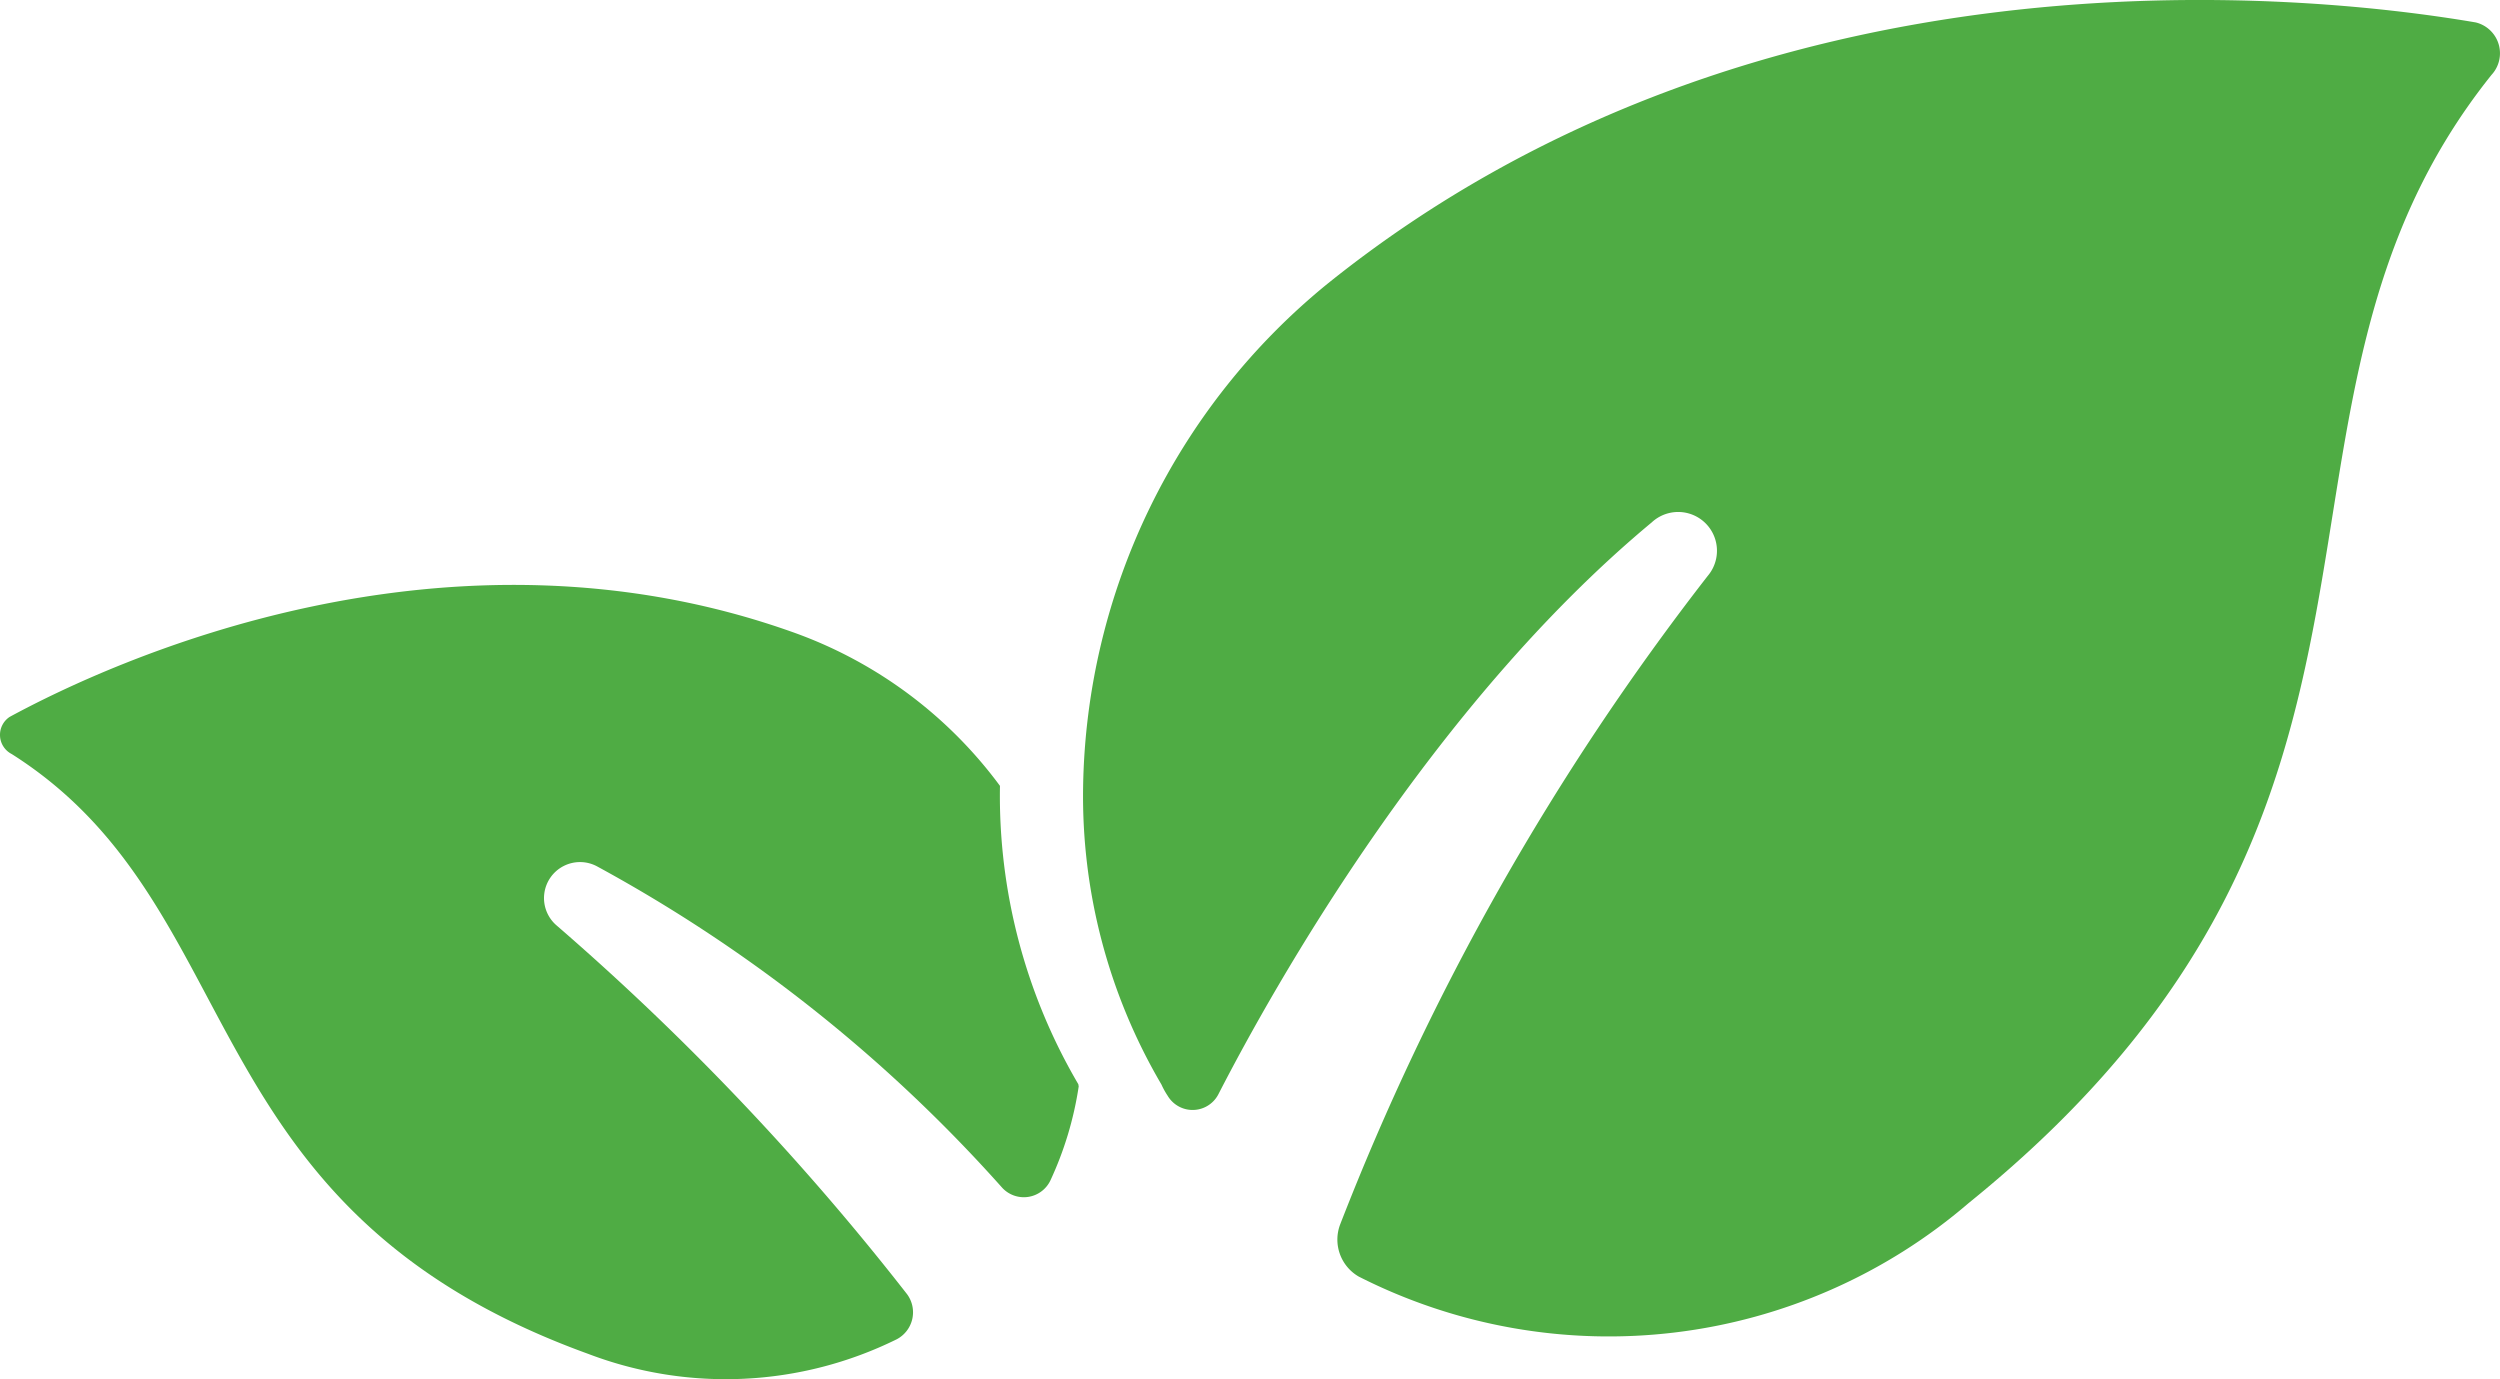 <svg viewBox="0 0 124.963 68.938" height="68.938" width="124.963" xmlns="http://www.w3.org/2000/svg">
  <g transform="translate(-0.999 -14.003)" id="leaves">
    <path fill="#4fac44" transform="translate(29.005)" d="M96.528,17.752C83.155,34.462,95.218,54.081,70.4,74.136a27.6,27.6,0,0,1-30.489,3.677,2.135,2.135,0,0,1-.937-2.585A128.712,128.712,0,0,1,57.358,42.786a1.939,1.939,0,0,0-2.8-2.673C43.571,49.242,35.669,63.3,32.9,68.691a1.45,1.45,0,0,1-2.54.084,3.877,3.877,0,0,1-.312-.564,28.462,28.462,0,0,1-3.914-14.894v-.022A33.1,33.1,0,0,1,38.355,28.182c21.6-17.361,48.834-14.519,57.393-13.057a1.588,1.588,0,0,1,.78,2.626Z" data-name="Path 181" id="Path_181"></path>
    <path fill="#4fac44" transform="translate(0 15.665)" d="M54.918,52.644a17.191,17.191,0,0,1-1.415,4.7,1.471,1.471,0,0,1-2.417.355,75.282,75.282,0,0,0-20.22-16.043,1.8,1.8,0,0,0-2.04,2.945A130.33,130.33,0,0,1,46.337,63.026a1.523,1.523,0,0,1-.519,2.258,19.308,19.308,0,0,1-15.411.73C10.265,58.721,13.686,43.7,1.588,36.031a1.077,1.077,0,0,1-.106-1.859c5.123-2.779,21.824-10.487,39.3-4.179a22.038,22.038,0,0,1,10.2,7.626v.022A28.483,28.483,0,0,0,54.9,52.534Z" data-name="Path 182" id="Path_182"></path>
  </g>
</svg>
